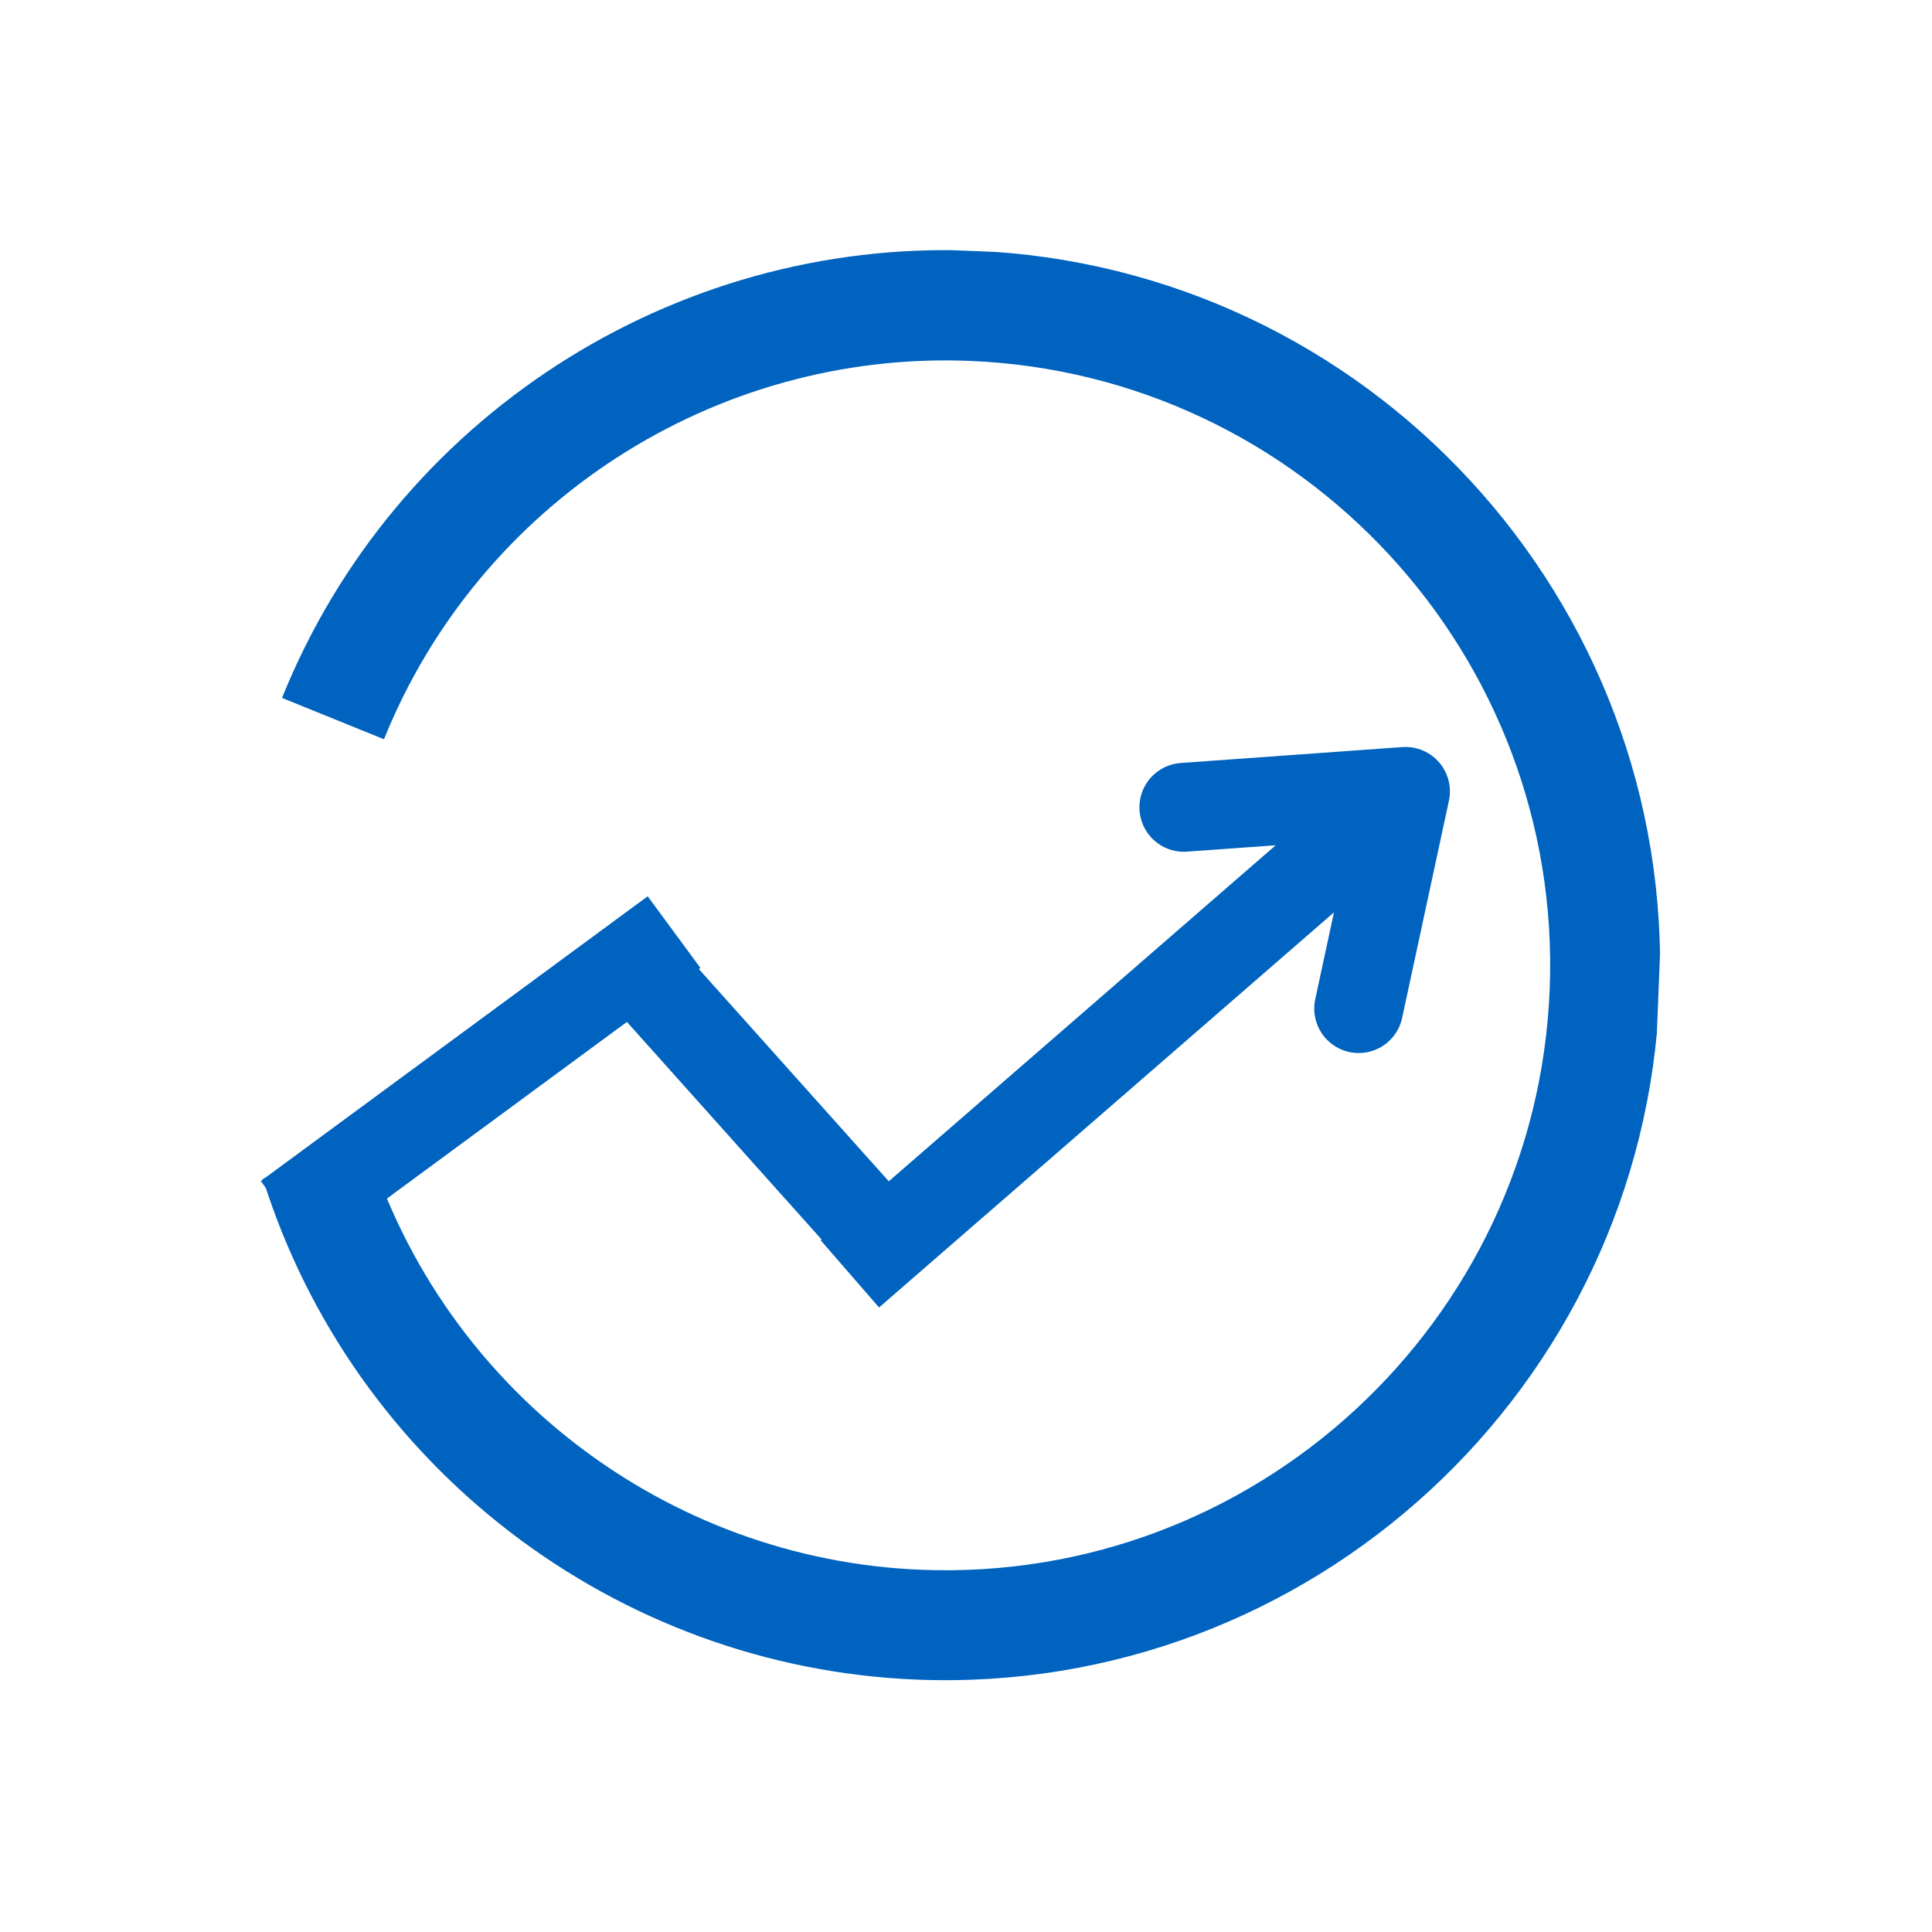 <?xml version="1.0" encoding="UTF-8"?>
<svg data-bbox="51.02 48.55 271.206 277.574" height="500" viewBox="0 0 375 375" width="500" xmlns="http://www.w3.org/2000/svg" data-type="ugc">
    <g>
        <defs>
            <clipPath id="7c3848a7-4870-4012-8a7f-3395ebf99302">
                <path d="M51 48h272v279H51Zm0 0"/>
            </clipPath>
            <clipPath id="af27ac59-9b90-44a0-93ae-6215570b44e4">
                <path d="M47.336 320.8 58.395 43.524 327.43 54.25l-11.06 277.281Zm0 0"/>
            </clipPath>
            <clipPath id="30a845b3-49df-4e72-9f43-7ff18c50a84c">
                <path d="M47.336 320.8 58.395 43.524 327.43 54.25l-11.06 277.281Zm0 0"/>
            </clipPath>
        </defs>
        <g clip-path="url(#7c3848a7-4870-4012-8a7f-3395ebf99302)">
            <g clip-path="url(#af27ac59-9b90-44a0-93ae-6215570b44e4)">
                <g clip-path="url(#30a845b3-49df-4e72-9f43-7ff18c50a84c)">
                    <path d="M322.113 192.898c-3.05 76.473-67.699 136.16-144.172 133.114-58.453-2.332-109.449-41.422-126.921-97.223l20.363-6.351c14.785 47.218 57.965 80.28 107.41 82.253 64.715 2.582 119.422-47.93 122-112.644 2.582-64.711-47.93-119.418-112.64-122-49.45-1.973-95.122 27.547-113.622 73.441l-19.793-8.023c21.864-54.23 75.809-89.137 134.266-86.805 76.469 3.117 136.156 67.766 133.11 144.238m0 0" fill="#0063bf"/>
                </g>
            </g>
        </g>
        <path stroke-width="17.25" stroke="#0063bf" d="m55.732 236.186 75.097-55.27" fill="none"/>
        <path stroke-width="17.25" stroke="#0063bf" d="m123.547 187.5 53.48 59.774" fill="none"/>
        <path stroke-width="17.25" stroke="#0063bf" d="m164.966 247.27 107.836-93.66" fill="none"/>
        <path stroke-width="17.25" stroke="#0063bf" d="m229.786 156.7 43.016-3.09-9.082 42.156" stroke-linejoin="round" fill="none" stroke-linecap="round"/>
    </g>
</svg>
